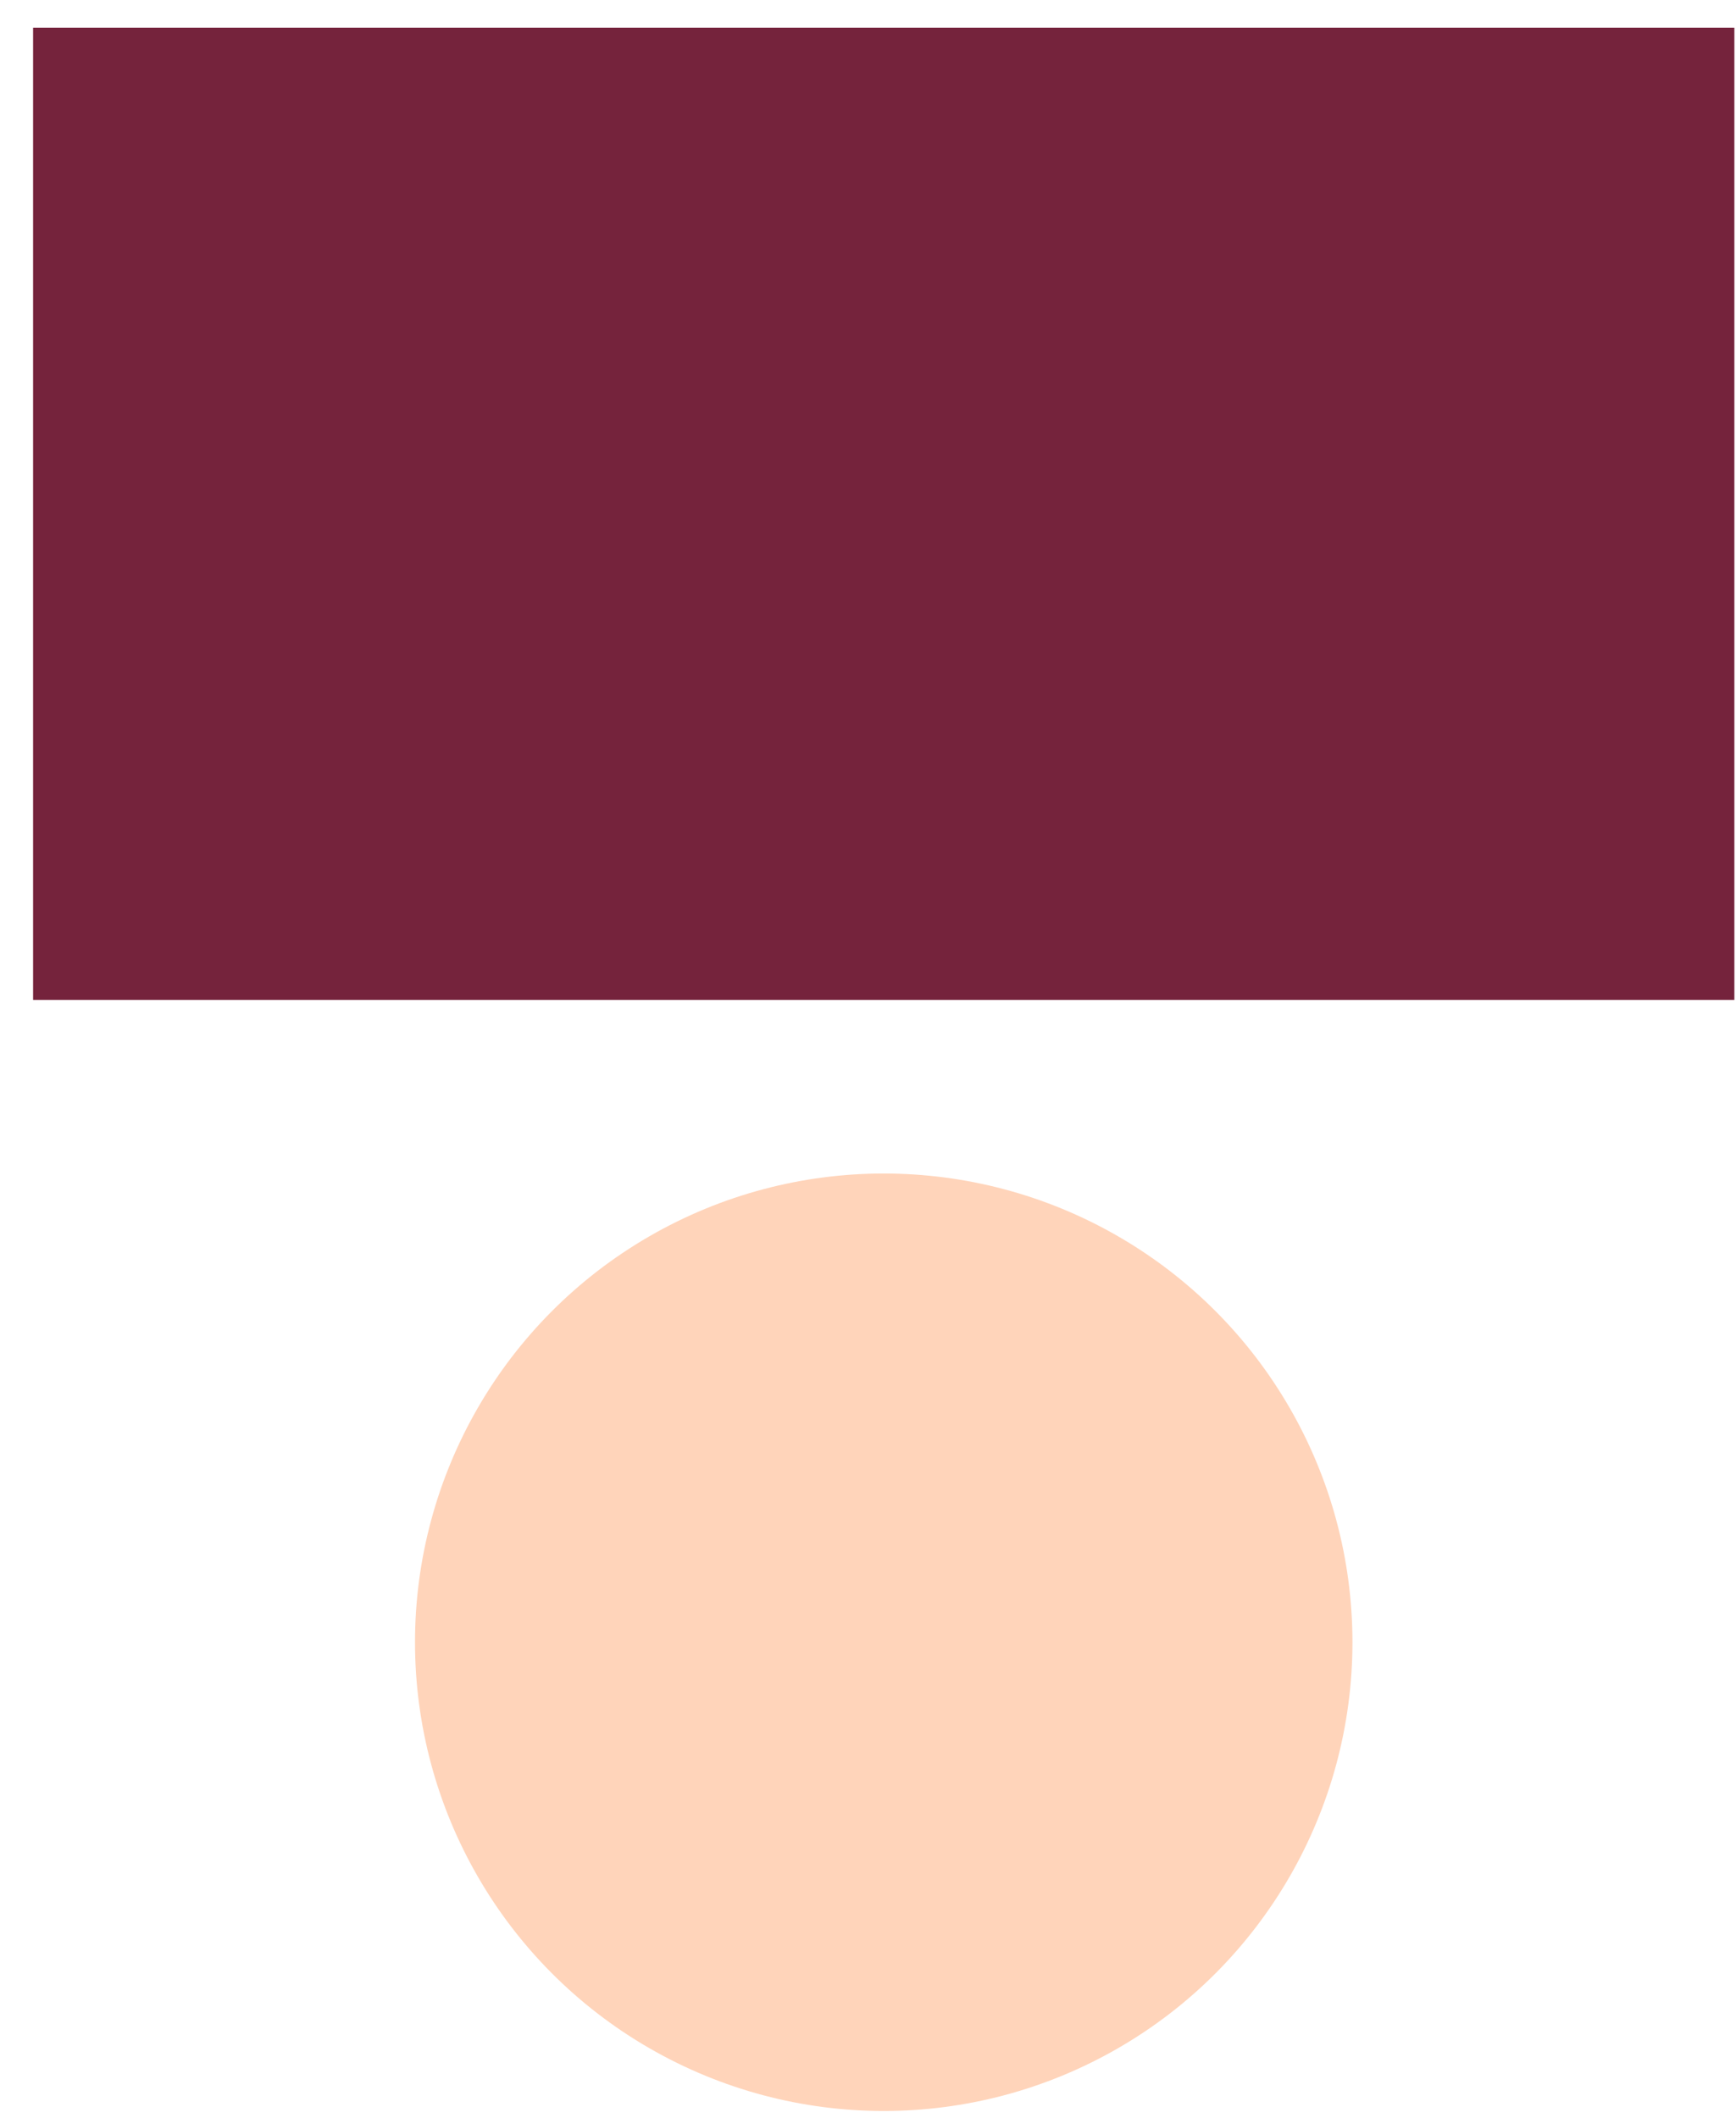 <svg width="50" height="61" viewBox="0 0 50 61" fill="none" xmlns="http://www.w3.org/2000/svg">
<rect x="0.953" y="0.798" width="49" height="28" fill="#75233C"/>
<circle cx="25.453" cy="47.298" r="13.5" fill="#FFD4BA"/>
</svg>
